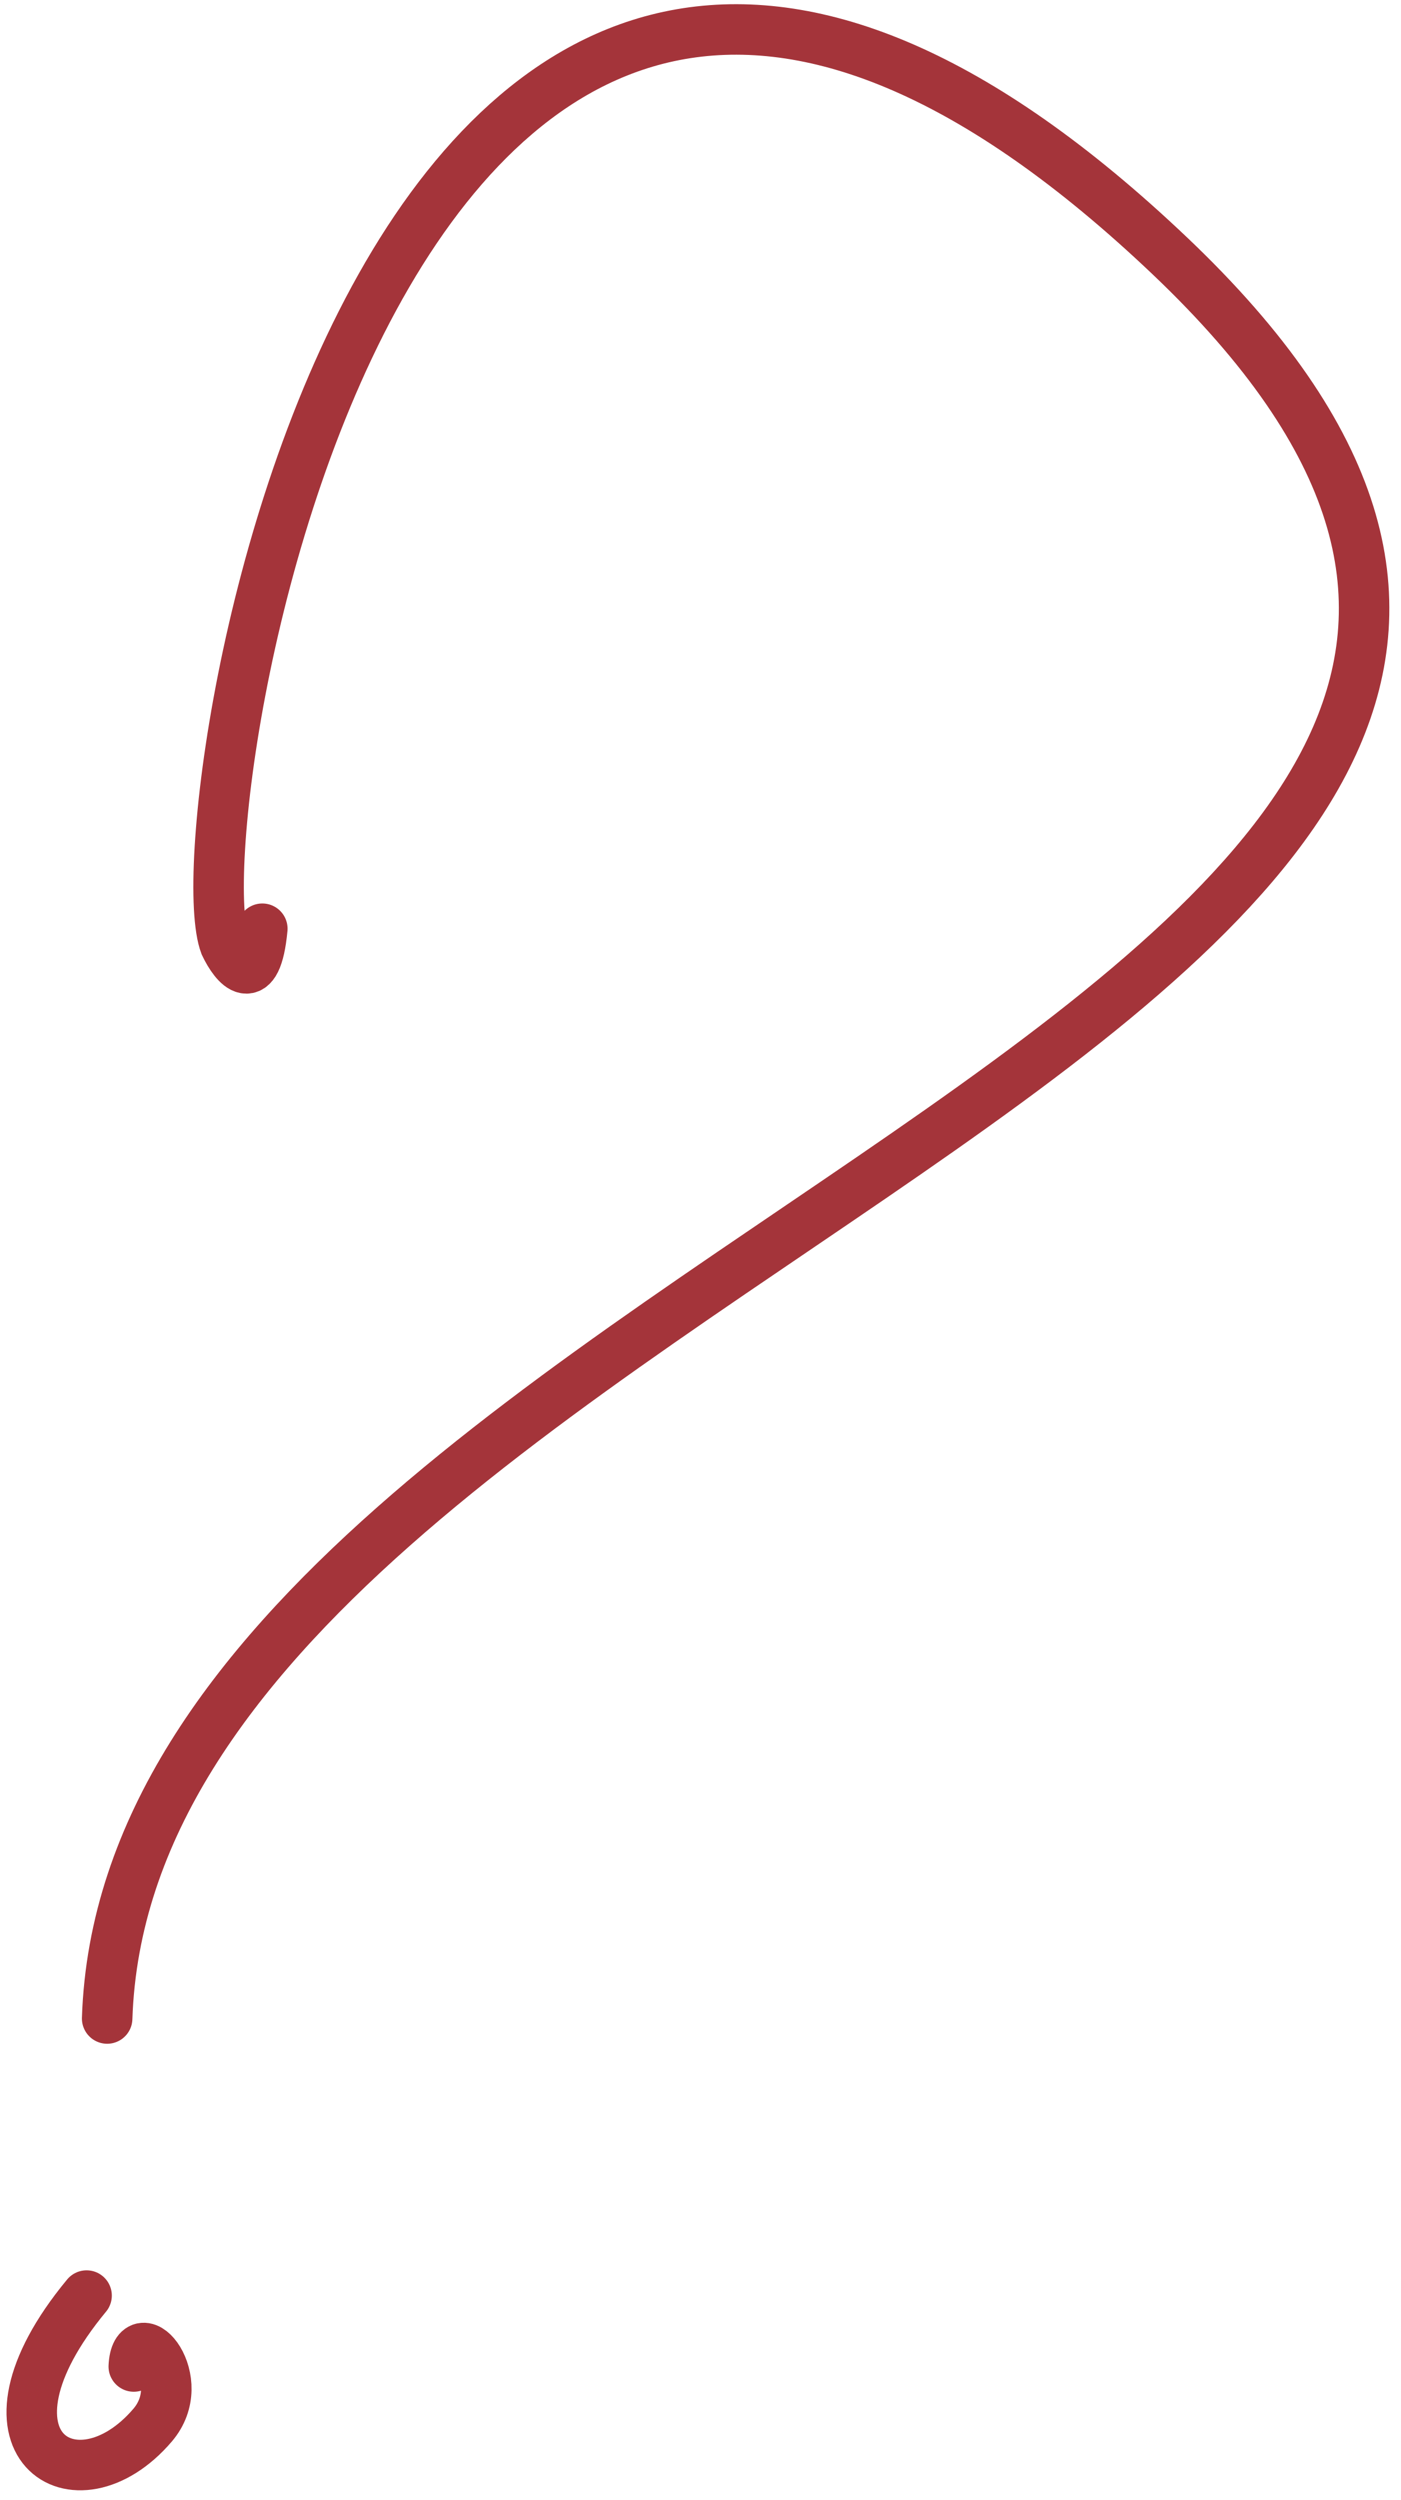 <svg width="111" height="198" viewBox="0 0 111 198" fill="none" xmlns="http://www.w3.org/2000/svg">
<path d="M6.86 181.791C-2.91 193.596 5.997 199.183 12.089 192.054C15.152 188.47 10.796 183.416 10.598 187.407M8.49 159.849C10.473 99.656 154.438 78.935 92.698 20.276C30.958 -38.384 14.035 64.688 17.822 74.805C18.61 76.472 20.306 78.555 20.784 73.548" stroke="#A4343A" stroke-width="4" stroke-linecap="round"/>
</svg>

